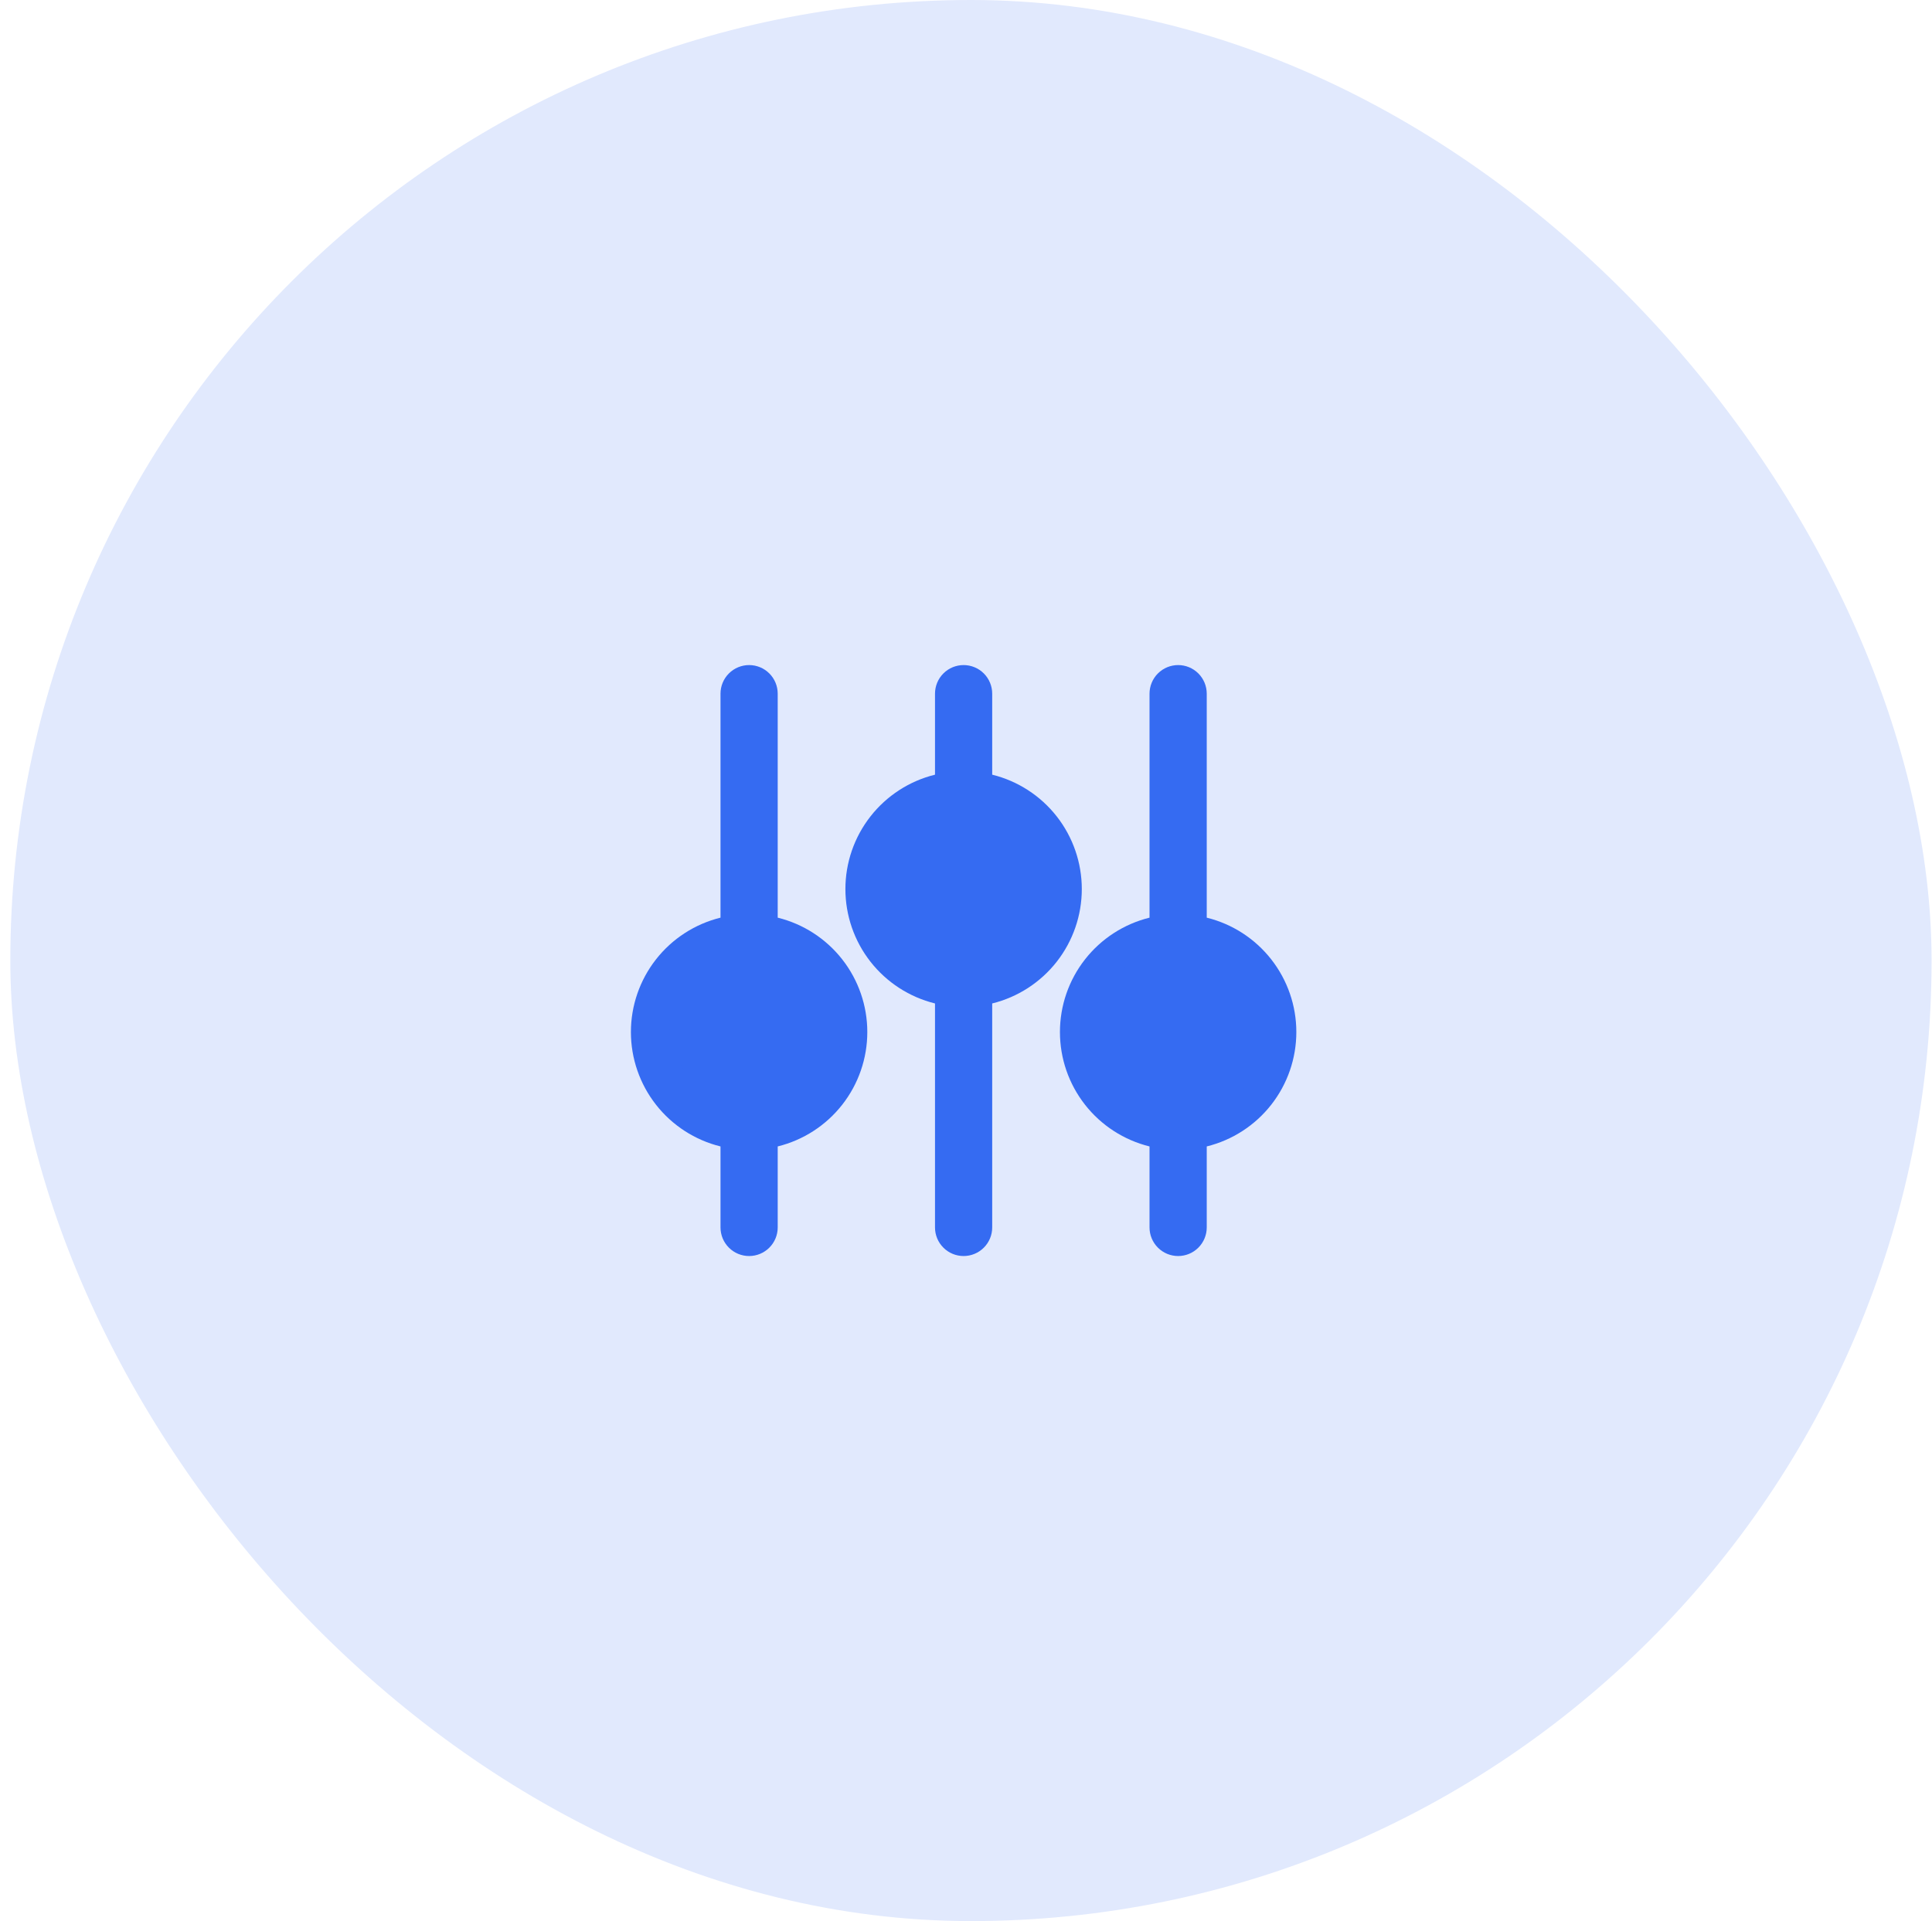 <svg width="180" height="179" viewBox="0 0 180 179" fill="none" xmlns="http://www.w3.org/2000/svg">
<rect x="0.961" width="179" height="179" rx="89.5" fill="#E1E9FD"/>
<path d="M92.441 72.181V64.633C92.441 63.927 92.161 63.249 91.661 62.749C91.161 62.249 90.483 61.969 89.777 61.969C89.07 61.969 88.392 62.249 87.893 62.749C87.393 63.249 87.112 63.927 87.112 64.633V72.181C84.73 72.769 82.613 74.138 81.1 76.07C79.586 78.002 78.764 80.385 78.764 82.839C78.764 85.293 79.586 87.677 81.1 89.609C82.613 91.54 84.73 92.91 87.112 93.498V114.368C87.112 115.075 87.393 115.753 87.893 116.252C88.392 116.752 89.07 117.033 89.777 117.033C90.483 117.033 91.161 116.752 91.661 116.252C92.161 115.753 92.441 115.075 92.441 114.368V93.498C94.824 92.91 96.941 91.54 98.454 89.609C99.967 87.677 100.789 85.293 100.789 82.839C100.789 80.385 99.967 78.002 98.454 76.07C96.941 74.138 94.824 72.769 92.441 72.181ZM89.777 88.502C88.657 88.502 87.562 88.169 86.631 87.547C85.7 86.925 84.974 86.041 84.546 85.006C84.117 83.972 84.005 82.833 84.223 81.735C84.442 80.636 84.981 79.627 85.773 78.835C86.565 78.044 87.574 77.504 88.672 77.286C89.77 77.067 90.909 77.18 91.944 77.608C92.978 78.037 93.863 78.762 94.485 79.694C95.107 80.625 95.439 81.719 95.439 82.839C95.437 84.341 94.84 85.78 93.779 86.841C92.717 87.903 91.278 88.5 89.777 88.502Z" fill="#356BF2"/>
<path d="M112.429 85.504V64.633C112.429 63.927 112.148 63.249 111.648 62.749C111.149 62.249 110.471 61.969 109.764 61.969C109.057 61.969 108.38 62.249 107.88 62.749C107.38 63.249 107.099 63.927 107.099 64.633V85.504C104.717 86.092 102.6 87.461 101.087 89.393C99.574 91.325 98.752 93.708 98.752 96.162C98.752 98.616 99.574 101 101.087 102.932C102.6 104.864 104.717 106.233 107.099 106.821V114.368C107.099 115.075 107.38 115.753 107.88 116.252C108.38 116.752 109.057 117.033 109.764 117.033C110.471 117.033 111.149 116.752 111.648 116.252C112.148 115.753 112.429 115.075 112.429 114.368V106.821C114.811 106.233 116.928 104.864 118.441 102.932C119.954 101 120.777 98.616 120.777 96.162C120.777 93.708 119.954 91.325 118.441 89.393C116.928 87.461 114.811 86.092 112.429 85.504ZM109.764 101.825C108.644 101.825 107.549 101.493 106.618 100.87C105.687 100.248 104.961 99.364 104.533 98.329C104.104 97.295 103.992 96.156 104.211 95.058C104.429 93.959 104.968 92.95 105.76 92.159C106.552 91.367 107.561 90.827 108.659 90.609C109.758 90.39 110.896 90.502 111.931 90.931C112.966 91.36 113.85 92.085 114.472 93.017C115.094 93.948 115.426 95.043 115.426 96.162C115.425 97.664 114.828 99.103 113.766 100.164C112.705 101.226 111.265 101.823 109.764 101.825Z" fill="#356BF2"/>
<path d="M67.128 106.821V114.368C67.128 115.075 67.409 115.753 67.909 116.252C68.409 116.752 69.086 117.033 69.793 117.033C70.5 117.033 71.177 116.752 71.677 116.252C72.177 115.753 72.457 115.075 72.457 114.368V106.821C74.84 106.233 76.957 104.864 78.47 102.932C79.983 101 80.805 98.616 80.805 96.162C80.805 93.708 79.983 91.325 78.47 89.393C76.957 87.461 74.84 86.092 72.457 85.504V64.633C72.457 63.927 72.177 63.249 71.677 62.749C71.177 62.249 70.5 61.969 69.793 61.969C69.086 61.969 68.409 62.249 67.909 62.749C67.409 63.249 67.128 63.927 67.128 64.633V85.504C64.746 86.092 62.629 87.461 61.116 89.393C59.603 91.325 58.78 93.708 58.78 96.162C58.78 98.616 59.603 101 61.116 102.932C62.629 104.864 64.746 106.233 67.128 106.821ZM69.793 90.5C70.913 90.5 72.008 90.832 72.939 91.454C73.87 92.076 74.596 92.961 75.024 93.996C75.453 95.03 75.565 96.169 75.346 97.267C75.128 98.365 74.589 99.374 73.797 100.166C73.005 100.958 71.996 101.497 70.898 101.716C69.799 101.934 68.661 101.822 67.626 101.394C66.591 100.965 65.707 100.239 65.085 99.308C64.463 98.377 64.131 97.282 64.131 96.162C64.132 94.661 64.73 93.222 65.791 92.16C66.853 91.099 68.292 90.502 69.793 90.5Z" fill="#356BF2"/>
<circle cx="109.094" cy="97.008" r="8.086" fill="#356BF2"/>
<circle cx="91.125" cy="84.43" r="8.086" fill="#356BF2"/>
<circle cx="70.46" cy="95.211" r="8.086" fill="#356BF2"/>
</svg>

